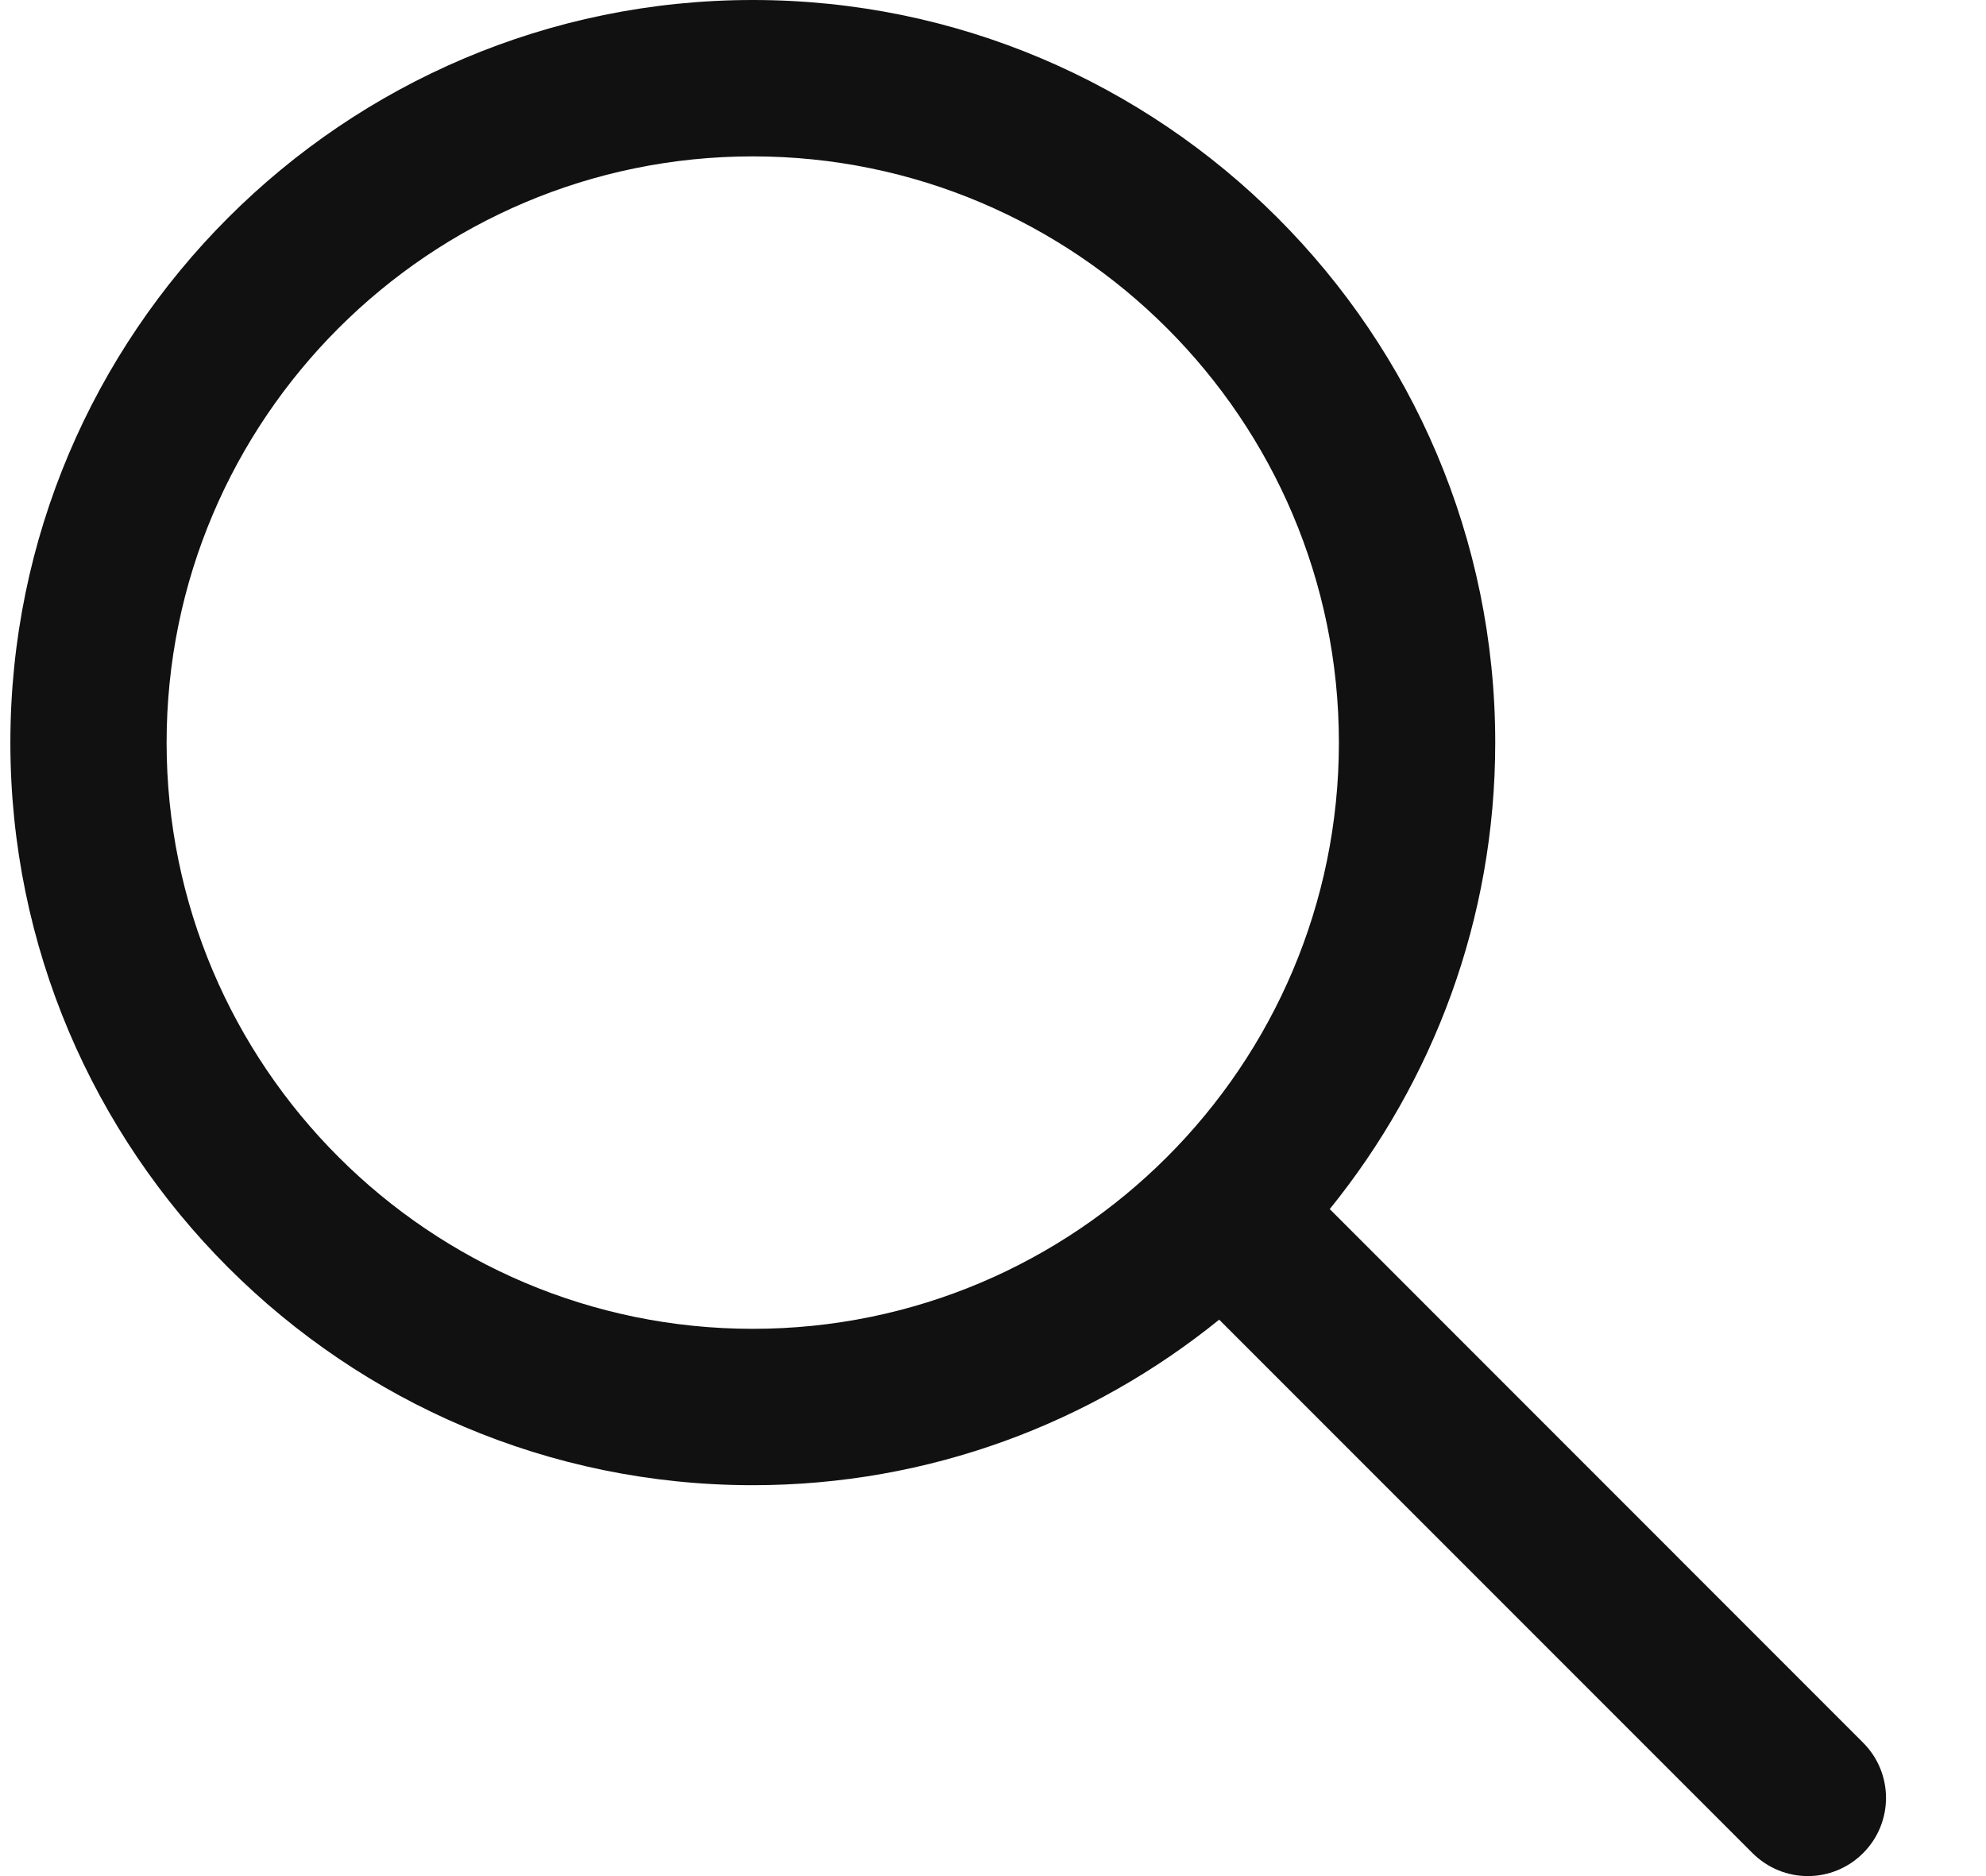 <svg width="18" height="17" viewBox="0 0 18 17" fill="none" xmlns="http://www.w3.org/2000/svg">
<path id="Vector" d="M16.886 15.791L12.052 10.956C12.988 9.8 13.552 8.33 13.552 6.729C13.552 3.019 10.533 0 6.823 0C3.113 0 0.094 3.019 0.094 6.729C0.094 10.439 3.113 13.458 6.823 13.458C8.424 13.458 9.893 12.894 11.05 11.958L15.884 16.792C16.023 16.93 16.204 17 16.385 17C16.567 17 16.748 16.93 16.886 16.792C17.163 16.515 17.163 16.068 16.886 15.791ZM6.823 12.041C3.893 12.041 1.51 9.659 1.51 6.729C1.51 3.799 3.893 1.417 6.823 1.417C9.752 1.417 12.135 3.799 12.135 6.729C12.135 9.659 9.752 12.041 6.823 12.041Z" fill="#111111"/>
</svg>
